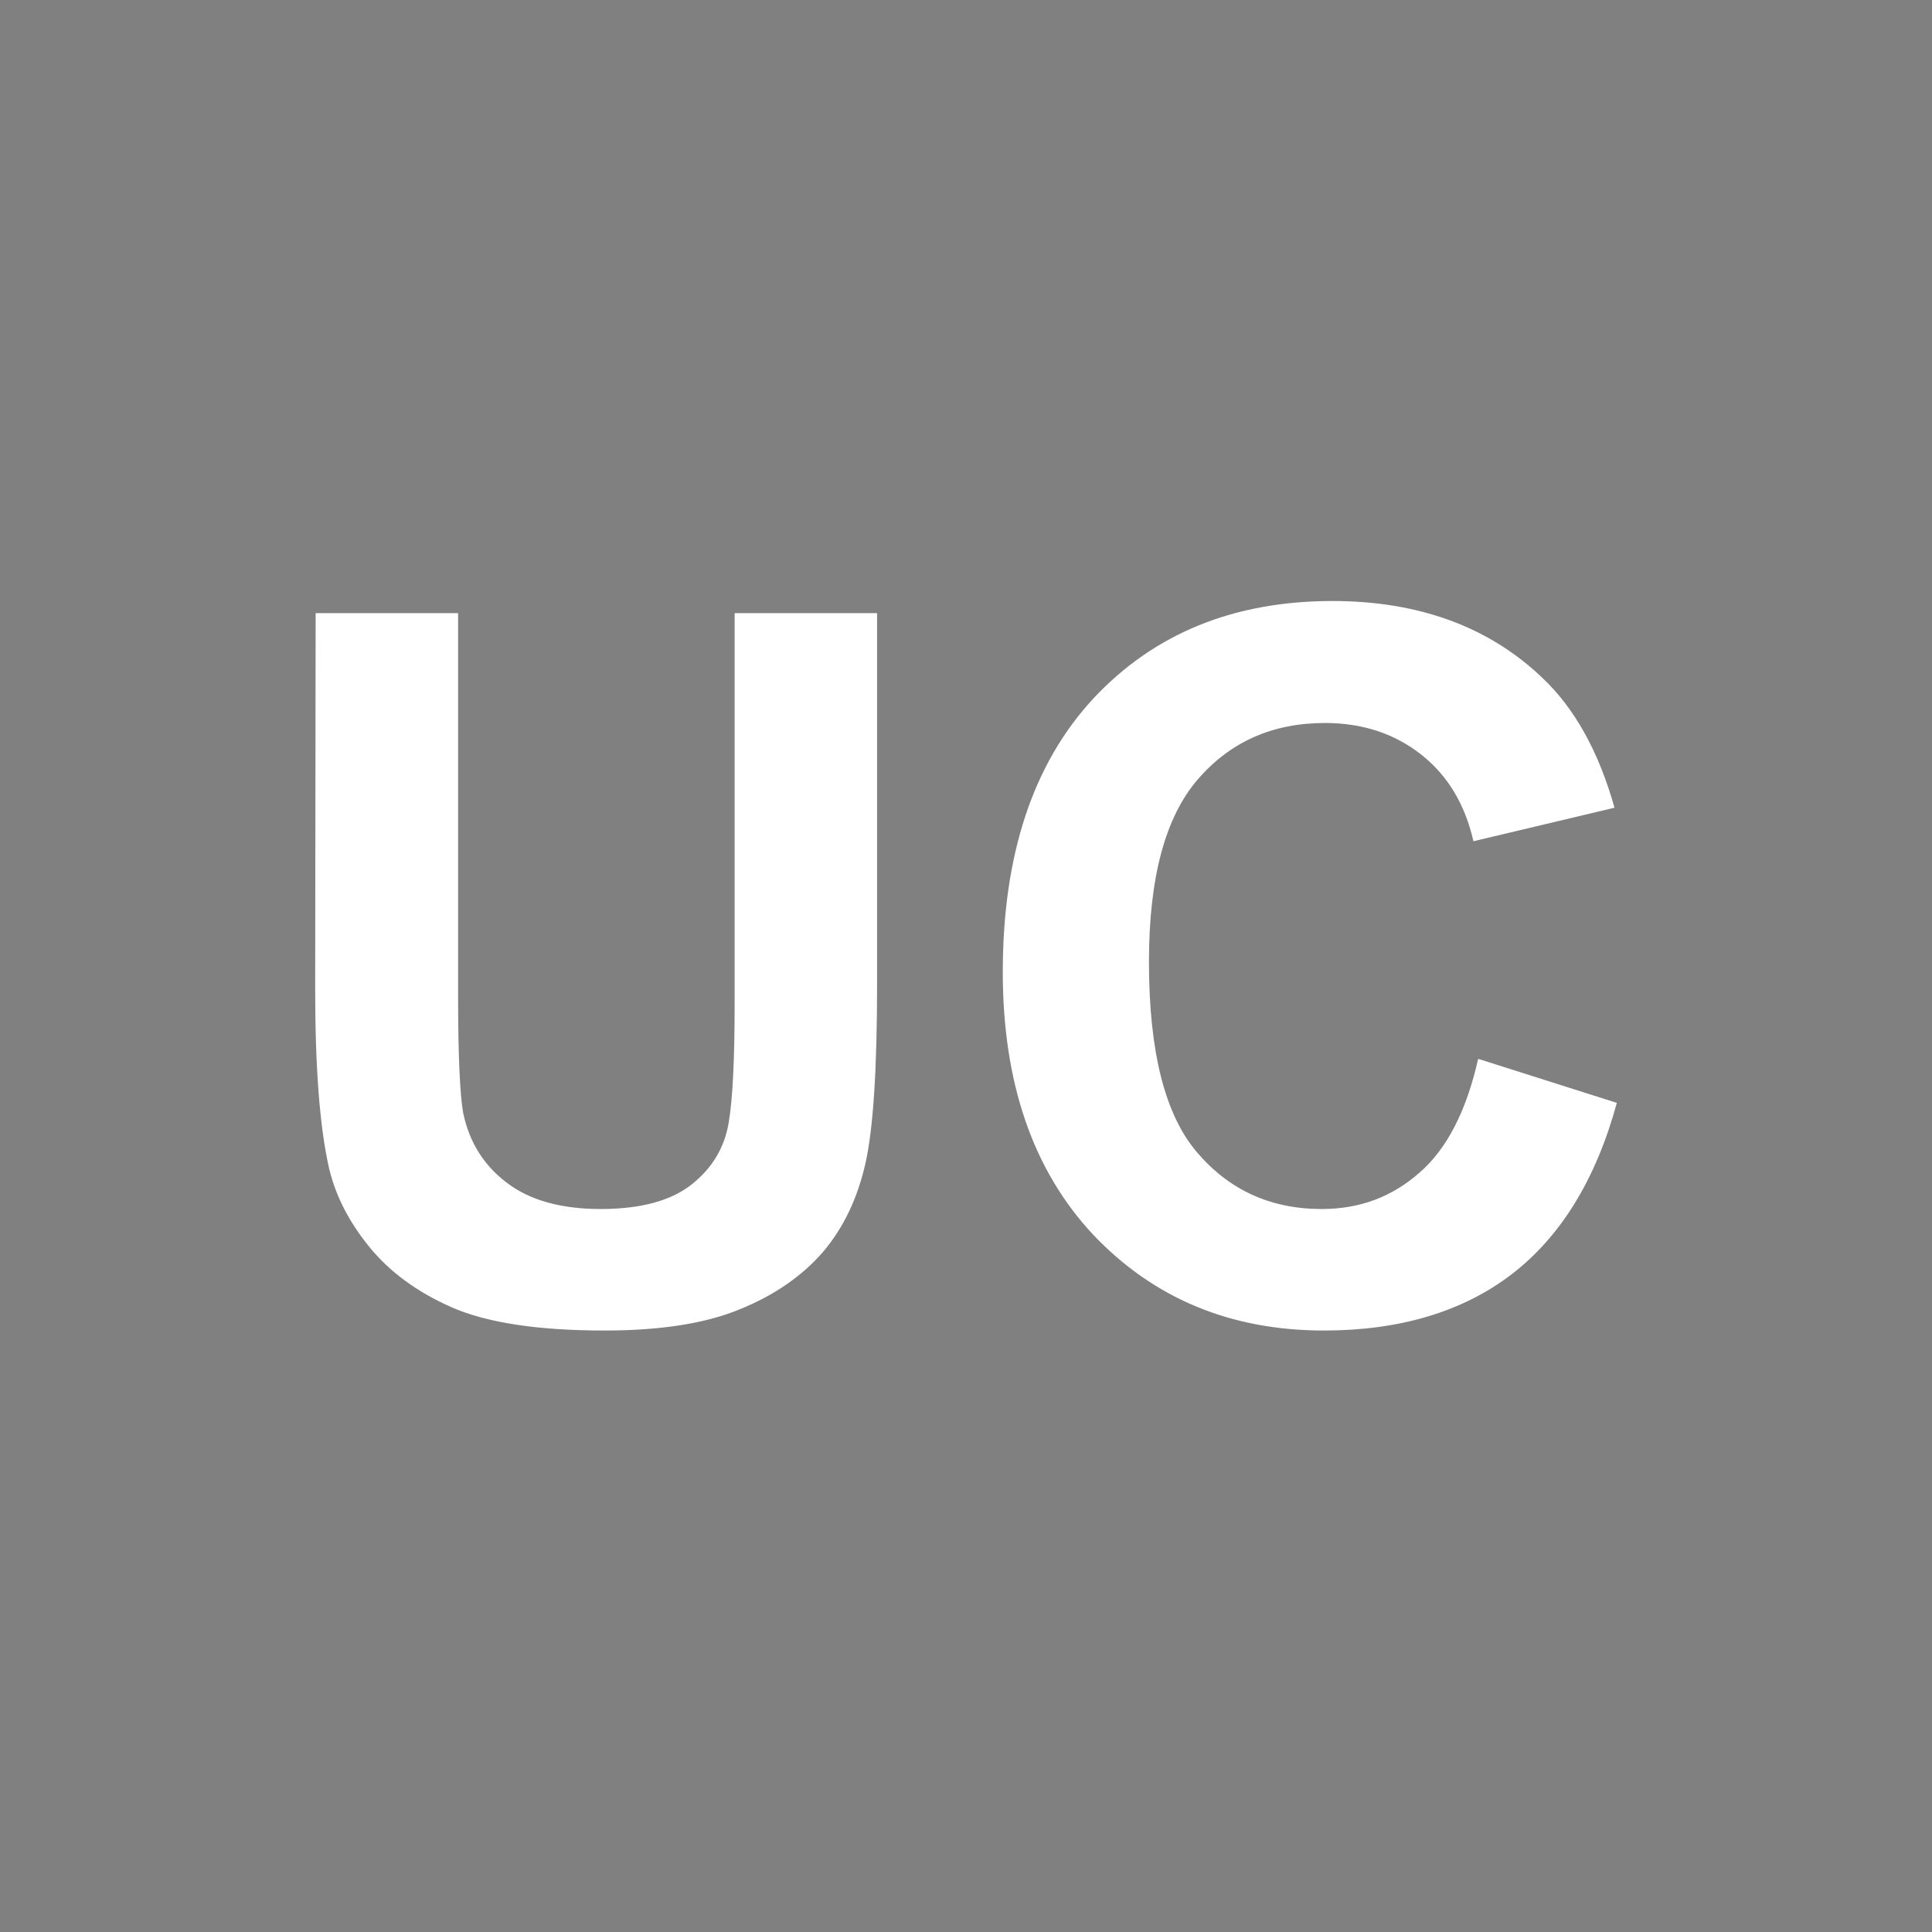 <?xml version="1.0" encoding="UTF-8" standalone="no"?>
<!-- Created with Inkscape (http://www.inkscape.org/) -->

<svg
   width="4.15mm"
   height="4.15mm"
   viewBox="0 0 4.15 4.15"
   version="1.1"
   id="svg4609"
   inkscape:version="1.2.2 (732a01da63, 2022-12-09)"
   sodipodi:docname="kr-symbosl.svg"
   xmlns:inkscape="http://www.inkscape.org/namespaces/inkscape"
   xmlns:sodipodi="http://sodipodi.sourceforge.net/DTD/sodipodi-0.dtd"
   xmlns="http://www.w3.org/2000/svg"
   xmlns:svg="http://www.w3.org/2000/svg">
  <rect x="0" y="0" width="4.15" height="4.15" fill="#808080" stroke="none"/>
  <sodipodi:namedview
     id="namedview4611"
     pagecolor="#ffffff"
     bordercolor="#000000"
     borderopacity="0.25"
     inkscape:showpageshadow="2"
     inkscape:pageopacity="0.0"
     inkscape:pagecheckerboard="0"
     inkscape:deskcolor="#d1d1d1"
     inkscape:document-units="mm"
     showgrid="false"
     inkscape:zoom="9.5144351"
     inkscape:cx="171.47629"
     inkscape:cy="546.22265"
     inkscape:window-width="2560"
     inkscape:window-height="1537"
     inkscape:window-x="-8"
     inkscape:window-y="-8"
     inkscape:window-maximized="1"
     inkscape:current-layer="layer1" />
  <defs
     id="defs4606">
    <inkscape:path-effect
       effect="fillet_chamfer"
       id="path-effect48775-3"
       is_visible="true"
       lpeversion="1"
       nodesatellites_param="F,0,0,1,0,0.013,0,1 @ F,0,0,1,0,0.013,0,1 @ F,0,0,1,0,0.013,0,1 @ F,0,0,1,0,0.013,0,1"
       unit="px"
       method="auto"
       mode="F"
       radius="0.05"
       chamfer_steps="1"
       flexible="false"
       use_knot_distance="true"
       apply_no_radius="true"
       apply_with_radius="true"
       only_selected="false"
       hide_knots="false" />
    <inkscape:path-effect
       effect="fillet_chamfer"
       id="path-effect48779-5"
       is_visible="true"
       lpeversion="1"
       nodesatellites_param="F,0,0,1,0,0.013,0,1 @ F,0,0,1,0,0.013,0,1 @ F,0,0,1,0,0.013,0,1 @ F,0,0,1,0,0.013,0,1"
       unit="px"
       method="auto"
       mode="F"
       radius="0.05"
       chamfer_steps="1"
       flexible="false"
       use_knot_distance="true"
       apply_no_radius="true"
       apply_with_radius="true"
       only_selected="false"
       hide_knots="false" />
  </defs>
  <g
     inkscape:label="Layer 1"
     inkscape:groupmode="layer"
     id="layer1"
     transform="translate(-84.791,-133.526)">
    <g
       id="use12654"
       style="clip-rule:evenodd;fill-rule:evenodd;image-rendering:optimizeQuality;shape-rendering:geometricPrecision;text-rendering:geometricPrecision"
       transform="translate(62.53,89.045)">
      <path
         style="fill:#ffffff;fill-opacity:1;stroke:#000000;stroke-width:0.15;stroke-linecap:square;stroke-linejoin:miter;stroke-dasharray:none;paint-order:markers fill stroke"
         id="path7235"
         width="4"
         height="4"
         x="22.337"
         y="44.555"
         inkscape:path-effect="#path-effect48775-3"
         d="m 22.35,44.555 h 3.974 a 0.013,0.013 45 0 1 0.013,0.013 v 3.974 a 0.013,0.013 135 0 1 -0.013,0.013 h -3.974 a 0.013,0.013 45 0 1 -0.013,-0.013 v -3.974 a 0.013,0.013 135 0 1 0.013,-0.013 z"
         sodipodi:type="rect" />
      <path
         style="fill:#b30900;fill-opacity:1;stroke:none;stroke-width:5.2;stroke-linecap:square;stroke-linejoin:round;paint-order:markers fill stroke"
         id="path7237"
         width="3.8"
         height="3.8"
         x="22.437"
         y="44.655"
         inkscape:path-effect="#path-effect48779-5"
         d="m 22.45,44.655 h 3.774 a 0.013,0.013 45 0 1 0.013,0.013 l 0,3.774 a 0.013,0.013 135 0 1 -0.013,0.013 h -3.774 a 0.013,0.013 45 0 1 -0.013,-0.013 v -3.774 a 0.013,0.013 135 0 1 0.013,-0.013 z"
         sodipodi:type="rect" />
    </g>
    <g
       id="g12648"
       transform="translate(-38.042,89.045)"
       style="clip-rule:evenodd;fill-rule:evenodd;image-rendering:optimizeQuality;shape-rendering:geometricPrecision;text-rendering:geometricPrecision">
      <path
         class="fil147"
         d="m 123.511,45.798 h 0.306 v 0.821 c 0,0.13 0.004,0.215 0.011,0.253 0.013,0.062 0.044,0.112 0.093,0.149 0.049,0.038 0.117,0.057 0.202,0.057 0.087,0 0.152,-0.018 0.196,-0.053 0.044,-0.035 0.07,-0.079 0.079,-0.131 0.009,-0.052 0.013,-0.138 0.013,-0.258 v -0.838 h 0.306 v 0.796 c 0,0.182 -0.008,0.31 -0.025,0.386 -0.017,0.075 -0.047,0.138 -0.091,0.19 -0.044,0.051 -0.104,0.093 -0.178,0.123 -0.074,0.031 -0.172,0.046 -0.291,0.046 -0.145,0 -0.254,-0.017 -0.329,-0.05 -0.075,-0.033 -0.134,-0.077 -0.177,-0.13 -0.043,-0.053 -0.072,-0.109 -0.086,-0.168 -0.02,-0.087 -0.03,-0.215 -0.03,-0.385 z m 2.499,0.958 0.296,0.094 c -0.045,0.165 -0.121,0.288 -0.227,0.369 -0.105,0.08 -0.24,0.12 -0.402,0.12 -0.201,0 -0.366,-0.069 -0.496,-0.206 -0.129,-0.138 -0.194,-0.326 -0.194,-0.564 0,-0.252 0.065,-0.448 0.195,-0.588 0.13,-0.139 0.301,-0.209 0.513,-0.209 0.185,0 0.336,0.055 0.451,0.165 0.069,0.065 0.121,0.158 0.155,0.279 l -0.303,0.072 c -0.018,-0.079 -0.055,-0.141 -0.112,-0.186 -0.057,-0.045 -0.126,-0.068 -0.207,-0.068 -0.112,0 -0.203,0.04 -0.273,0.121 -0.07,0.081 -0.105,0.211 -0.105,0.392 0,0.192 0.034,0.328 0.103,0.409 0.069,0.081 0.158,0.122 0.268,0.122 0.082,0 0.151,-0.026 0.21,-0.078 0.059,-0.051 0.101,-0.133 0.126,-0.244 z"
         id="path10468"
         style="fill:#ffffff;fill-rule:nonzero" />
    </g>
  </g>
</svg>
